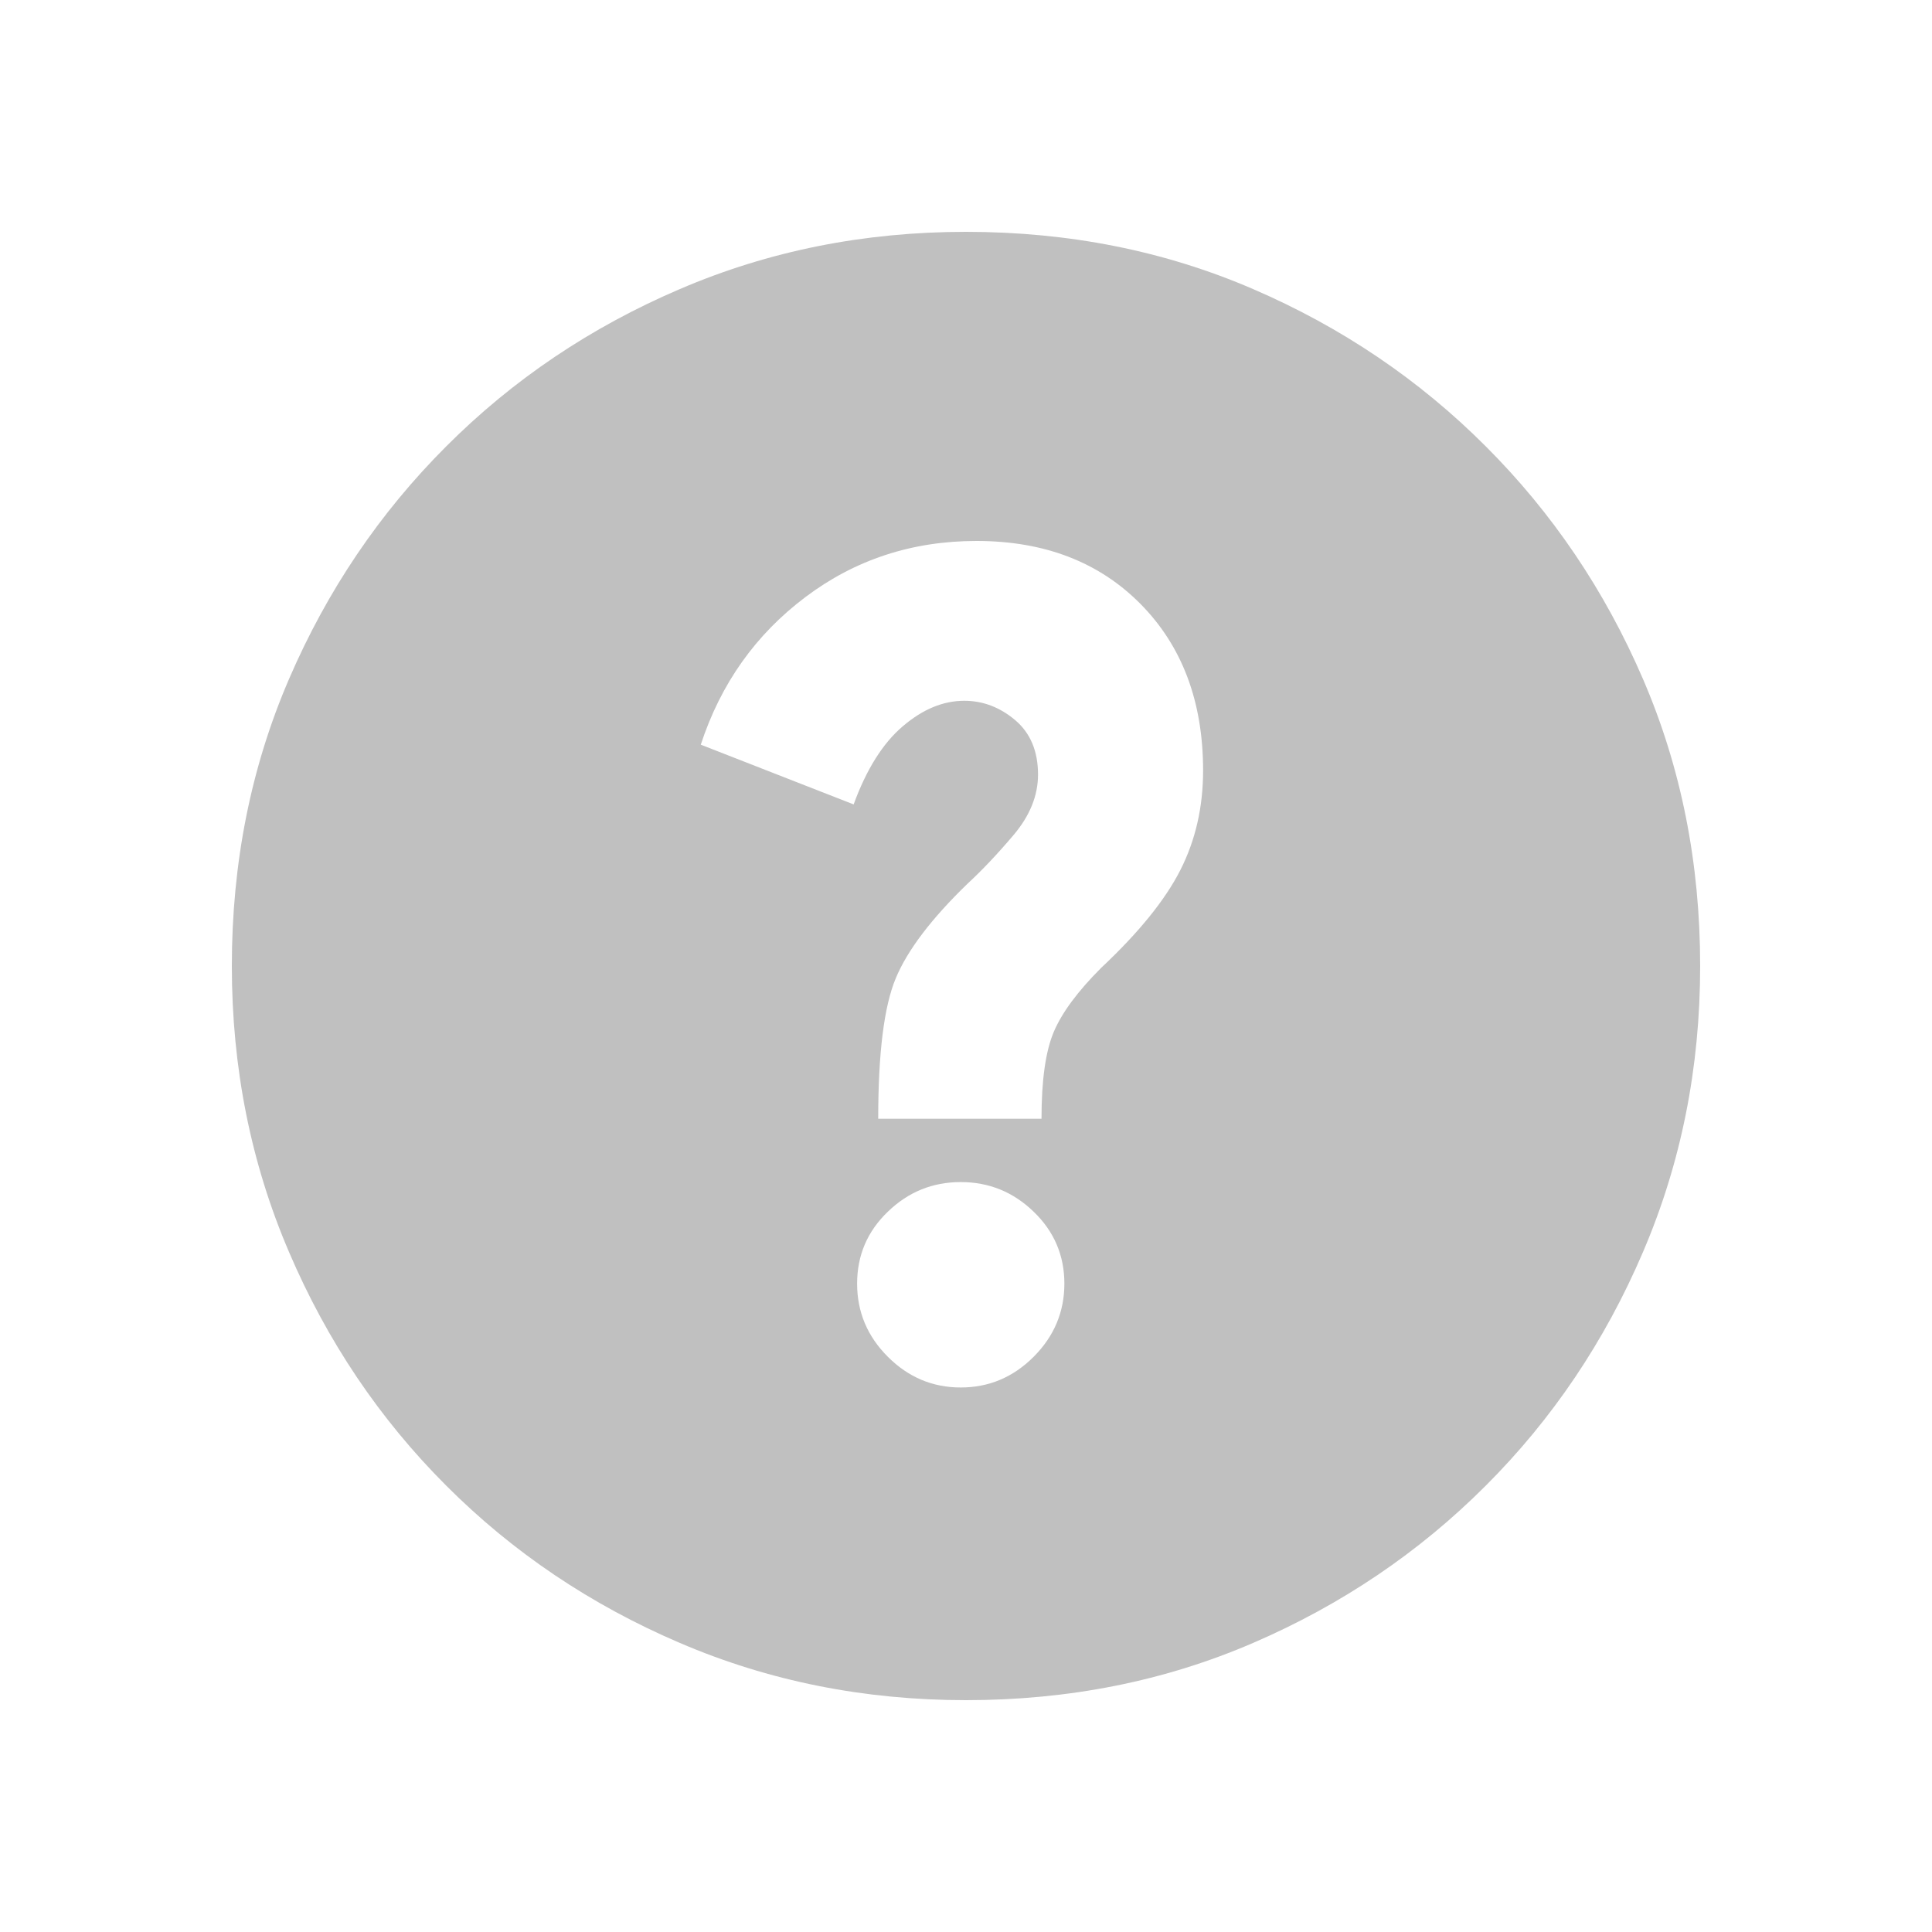 <?xml version="1.0" encoding="UTF-8"?>
<svg xmlns="http://www.w3.org/2000/svg" width="25" height="25" viewBox="0 0 25 25" fill="none">
  <g id="help_FILL1_wght700_GRAD0_opsz20 4">
    <path id="Vector" d="M12.432 17.954C12.796 17.954 13.11 17.822 13.375 17.557C13.64 17.292 13.773 16.976 13.773 16.61C13.773 16.245 13.64 15.934 13.375 15.679C13.11 15.423 12.796 15.296 12.432 15.296C12.068 15.296 11.754 15.423 11.489 15.679C11.223 15.934 11.091 16.245 11.091 16.61C11.091 16.976 11.223 17.292 11.489 17.557C11.754 17.822 12.068 17.954 12.432 17.954ZM11.364 14.477H13.477C13.477 13.977 13.53 13.602 13.636 13.352C13.742 13.102 13.947 12.826 14.25 12.523C14.735 12.068 15.076 11.647 15.273 11.26C15.47 10.873 15.568 10.443 15.568 9.971C15.568 9.081 15.299 8.364 14.761 7.818C14.223 7.273 13.515 7 12.636 7C11.803 7 11.064 7.242 10.421 7.727C9.777 8.212 9.326 8.848 9.068 9.636L11.046 10.409C11.212 9.955 11.424 9.617 11.682 9.398C11.939 9.178 12.204 9.068 12.477 9.068C12.72 9.068 12.939 9.152 13.136 9.318C13.333 9.485 13.432 9.72 13.432 10.023C13.432 10.296 13.326 10.557 13.114 10.807C12.902 11.057 12.704 11.265 12.523 11.432C12.053 11.886 11.742 12.296 11.591 12.659C11.439 13.023 11.364 13.629 11.364 14.477ZM12.5 22C11.182 22 9.947 21.753 8.796 21.259C7.644 20.766 6.637 20.088 5.775 19.225C4.912 18.363 4.234 17.356 3.741 16.204C3.247 15.053 3 13.818 3 12.5C3 11.167 3.247 9.928 3.741 8.784C4.234 7.641 4.912 6.637 5.775 5.775C6.637 4.912 7.644 4.234 8.796 3.741C9.947 3.247 11.182 3 12.5 3C13.833 3 15.072 3.247 16.216 3.741C17.359 4.234 18.363 4.912 19.225 5.775C20.088 6.637 20.766 7.641 21.259 8.784C21.753 9.928 22 11.167 22 12.5C22 13.818 21.753 15.053 21.259 16.204C20.766 17.356 20.088 18.363 19.225 19.225C18.363 20.088 17.359 20.766 16.216 21.259C15.072 21.753 13.833 22 12.5 22Z" fill="#C0C0C0"></path>
  </g>
</svg>
